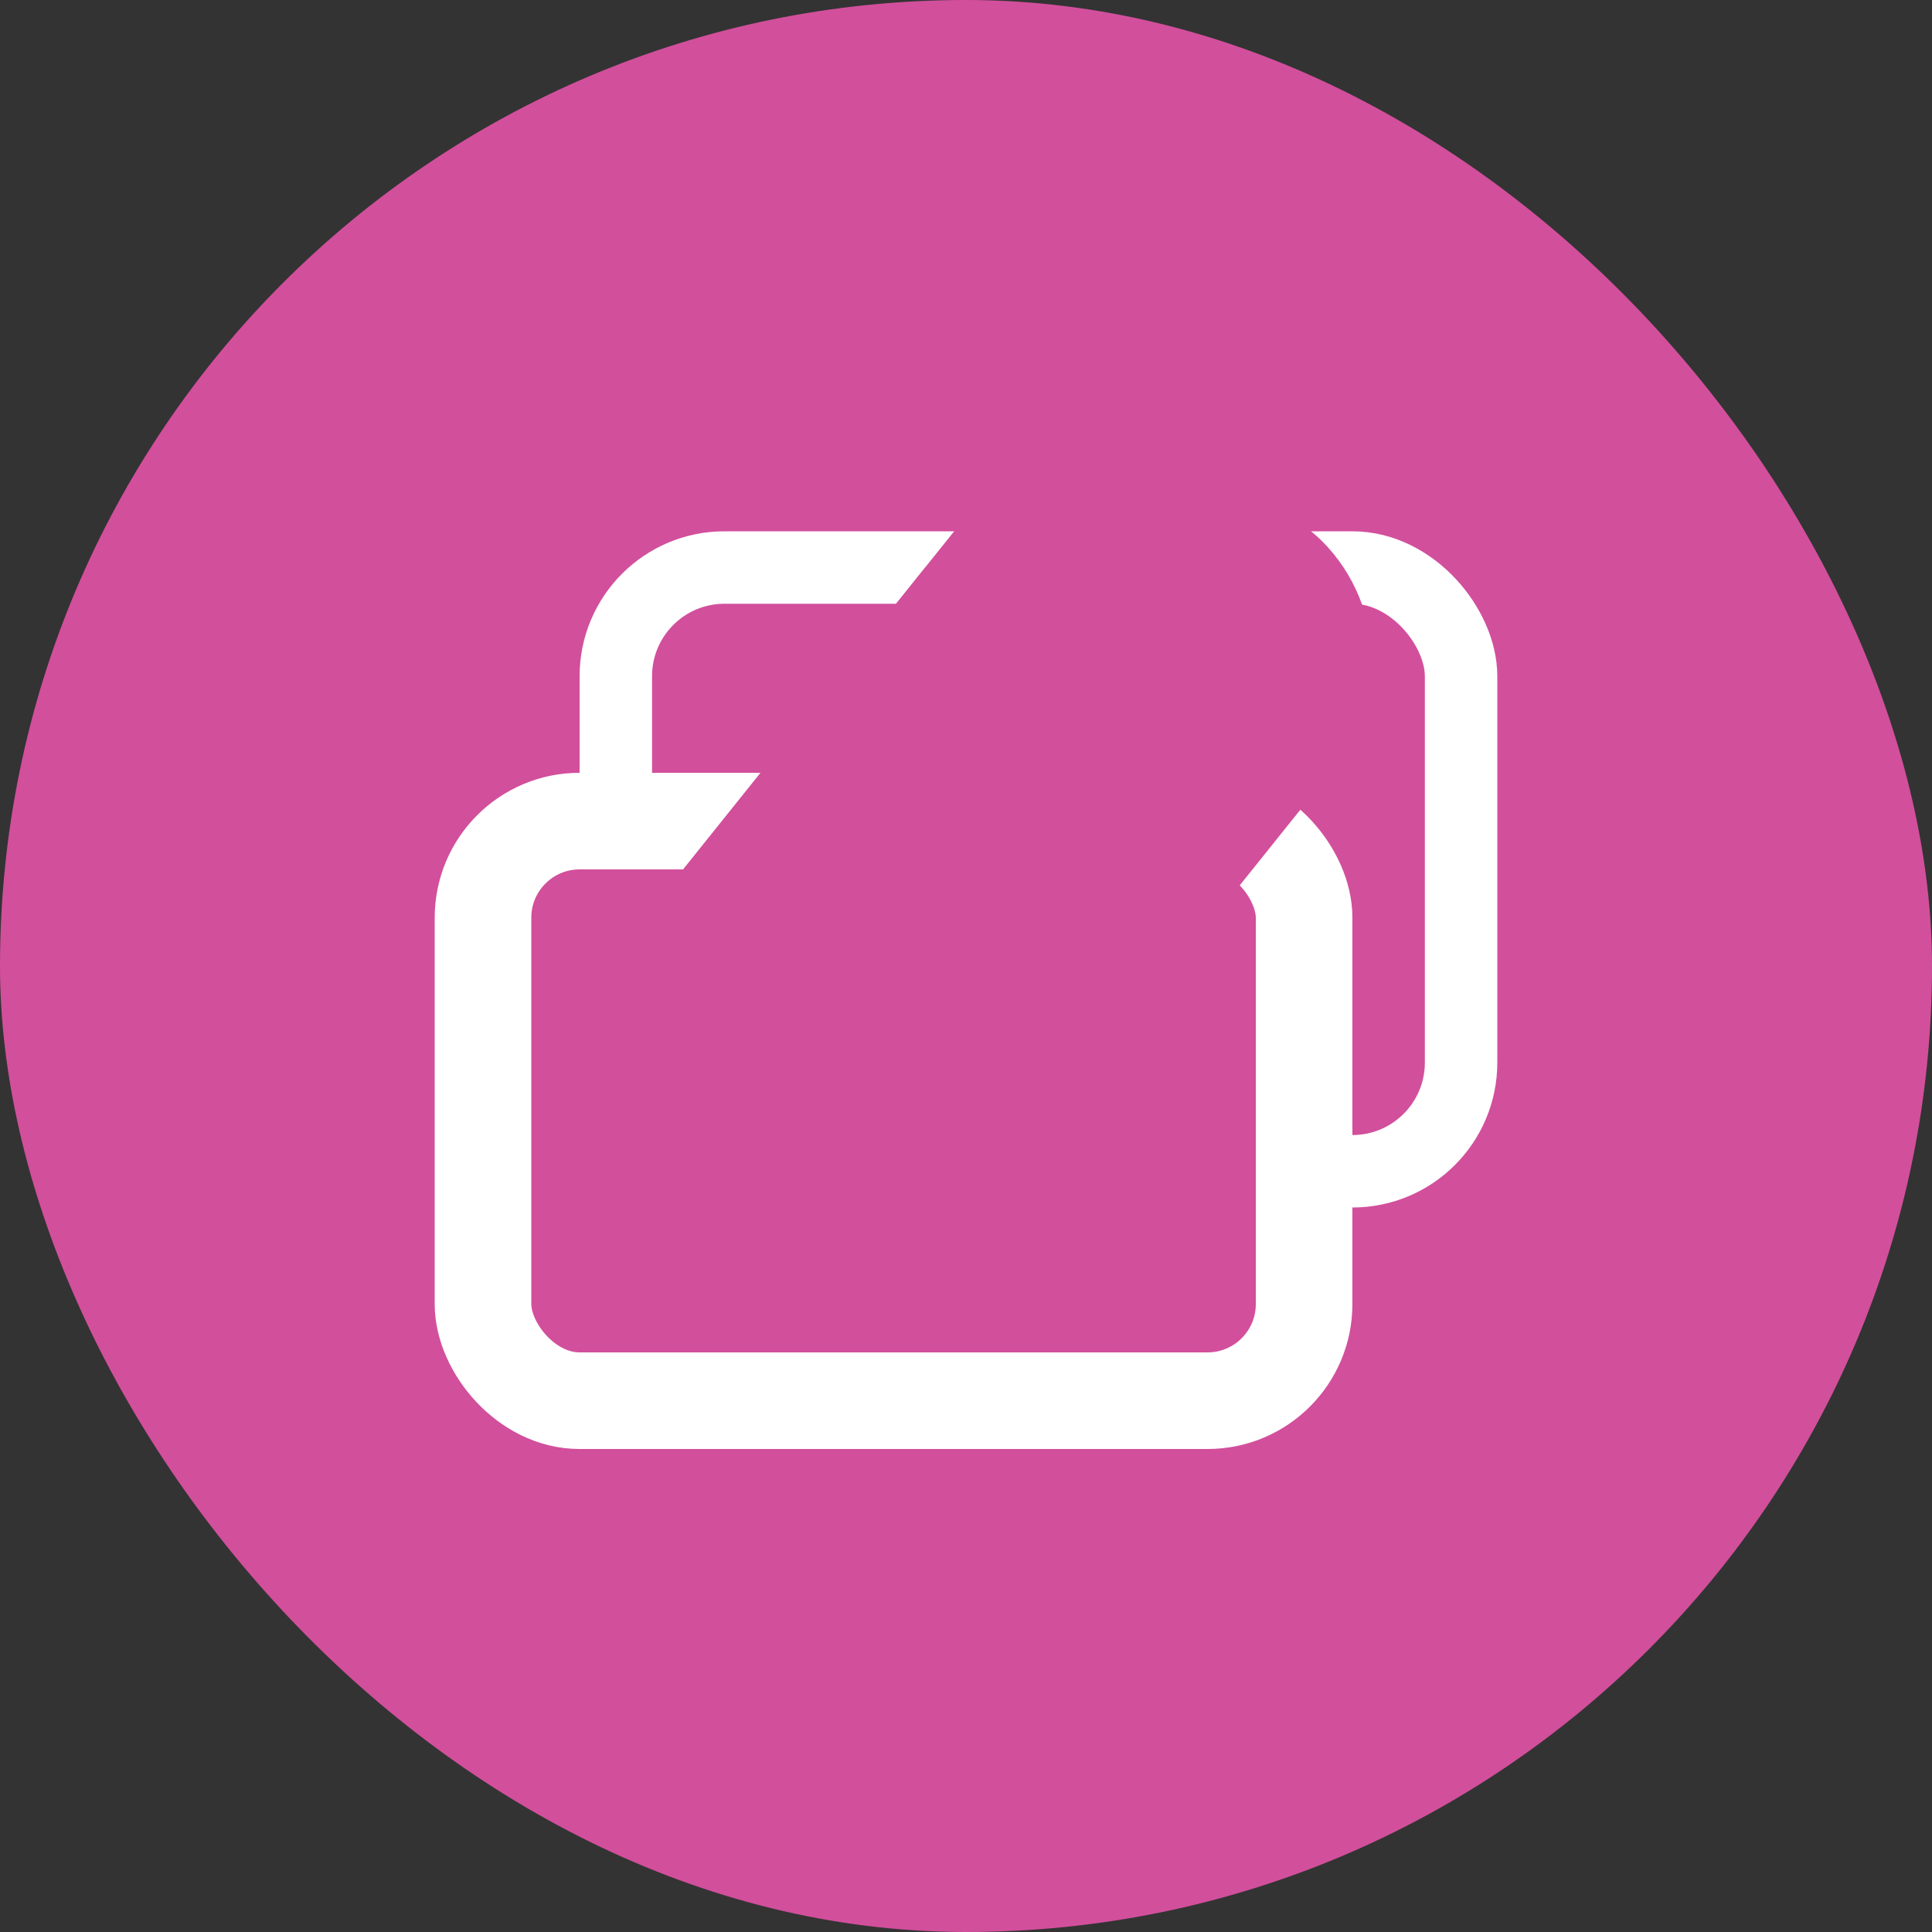 <svg width="40" height="40" viewBox="0 0 40 40" fill="none" xmlns="http://www.w3.org/2000/svg">
<rect x="0" y="0" width="40" height="40" fill="#333333" stroke="none"/>
<rect width="40" height="40" rx="20" fill="#D24F9C"/>
<g clip-path="url(#clip0_221_2581)">
<rect x="12.75" y="11.75" width="17.5" height="12.5" rx="2.25" fill="#D24F9C" stroke="white" stroke-width="1.5"/>
<rect x="10" y="17" width="17" height="12" rx="2" fill="#D24F9C" stroke="white" stroke-width="2"/>
<mask id="path-4-outside-1_221_2581" maskUnits="userSpaceOnUse" x="12.6" y="7.8" width="17" height="18" fill="black">
<rect fill="white" x="12.6" y="7.8" width="17" height="18"/>
<path d="M21.635 13.767C21.843 13.509 21.801 13.131 21.542 12.924C21.284 12.716 20.906 12.758 20.699 13.017L21.635 13.767ZM16.449 19.279L16.903 19.671C16.908 19.666 16.913 19.66 16.917 19.654L16.449 19.279ZM16.312 19.613L15.713 19.574L15.713 19.586L16.312 19.613ZM16.2 22.032L15.601 22.004C15.599 22.034 15.6 22.064 15.603 22.093L16.2 22.032ZM16.83 22.581L16.849 23.181C16.889 23.18 16.929 23.175 16.968 23.165L16.83 22.581ZM19.23 22.013L19.368 22.597L19.377 22.594L19.23 22.013ZM19.538 21.817L20 22.199L20.006 22.193L19.538 21.817ZM24.838 16.167C25.045 15.909 25.003 15.531 24.745 15.324C24.486 15.117 24.109 15.158 23.901 15.417L24.838 16.167ZM20.701 13.017C20.494 13.275 20.536 13.653 20.794 13.86C21.053 14.067 21.43 14.026 21.638 13.767L20.701 13.017ZM22.44 11.808L22.908 12.183C22.916 12.174 22.924 12.163 22.931 12.153L22.44 11.808ZM23.743 11.552L24.127 11.091C24.108 11.075 24.088 11.06 24.067 11.047L23.743 11.552ZM25.533 13.041L25.957 12.618C25.944 12.605 25.931 12.592 25.917 12.58L25.533 13.041ZM25.526 14.352L25.106 13.923C25.089 13.94 25.073 13.958 25.058 13.976L25.526 14.352ZM23.901 15.417C23.694 15.675 23.736 16.052 23.994 16.26C24.252 16.467 24.63 16.426 24.838 16.167L23.901 15.417ZM21.763 13.303C21.714 12.975 21.408 12.749 21.081 12.799C20.753 12.848 20.527 13.153 20.576 13.481L21.763 13.303ZM24.45 16.386C24.779 16.342 25.009 16.04 24.964 15.711C24.919 15.383 24.617 15.153 24.289 15.197L24.45 16.386ZM20.699 13.017L15.981 18.904L16.917 19.654L21.635 13.767L20.699 13.017ZM15.994 18.887C15.829 19.08 15.73 19.321 15.713 19.574L16.911 19.653C16.91 19.659 16.908 19.666 16.903 19.671L15.994 18.887ZM15.713 19.586L15.601 22.004L16.799 22.06L16.911 19.641L15.713 19.586ZM15.603 22.093C15.668 22.727 16.213 23.202 16.849 23.181L16.81 21.982C16.807 21.982 16.806 21.982 16.805 21.981C16.804 21.981 16.803 21.98 16.801 21.979C16.8 21.977 16.799 21.976 16.798 21.975C16.798 21.974 16.797 21.973 16.797 21.97L15.603 22.093ZM16.968 23.165L19.368 22.597L19.091 21.429L16.691 21.998L16.968 23.165ZM19.377 22.594C19.622 22.532 19.84 22.394 20 22.199L19.075 21.436C19.077 21.433 19.079 21.432 19.082 21.431L19.377 22.594ZM20.006 22.193L24.838 16.167L23.901 15.417L19.07 21.442L20.006 22.193ZM21.638 13.767L22.908 12.183L21.972 11.432L20.701 13.017L21.638 13.767ZM22.931 12.153C23.042 11.995 23.257 11.953 23.419 12.057L24.067 11.047C23.363 10.596 22.43 10.779 21.949 11.463L22.931 12.153ZM23.359 12.013L25.149 13.503L25.917 12.58L24.127 11.091L23.359 12.013ZM25.108 13.465C25.169 13.526 25.203 13.609 25.202 13.695L26.402 13.701C26.404 13.295 26.244 12.905 25.957 12.618L25.108 13.465ZM25.202 13.695C25.202 13.781 25.167 13.863 25.106 13.923L25.946 14.78C26.236 14.496 26.4 14.108 26.402 13.701L25.202 13.695ZM25.058 13.976L23.901 15.417L24.838 16.167L25.994 14.727L25.058 13.976ZM20.576 13.481C20.856 15.346 22.582 16.64 24.45 16.386L24.289 15.197C23.07 15.363 21.945 14.519 21.763 13.303L20.576 13.481Z"/>
</mask>
<path d="M21.635 13.767C21.843 13.509 21.801 13.131 21.542 12.924C21.284 12.716 20.906 12.758 20.699 13.017L21.635 13.767ZM16.449 19.279L16.903 19.671C16.908 19.666 16.913 19.66 16.917 19.654L16.449 19.279ZM16.312 19.613L15.713 19.574L15.713 19.586L16.312 19.613ZM16.2 22.032L15.601 22.004C15.599 22.034 15.6 22.064 15.603 22.093L16.2 22.032ZM16.83 22.581L16.849 23.181C16.889 23.18 16.929 23.175 16.968 23.165L16.83 22.581ZM19.23 22.013L19.368 22.597L19.377 22.594L19.23 22.013ZM19.538 21.817L20 22.199L20.006 22.193L19.538 21.817ZM24.838 16.167C25.045 15.909 25.003 15.531 24.745 15.324C24.486 15.117 24.109 15.158 23.901 15.417L24.838 16.167ZM20.701 13.017C20.494 13.275 20.536 13.653 20.794 13.86C21.053 14.067 21.43 14.026 21.638 13.767L20.701 13.017ZM22.44 11.808L22.908 12.183C22.916 12.174 22.924 12.163 22.931 12.153L22.44 11.808ZM23.743 11.552L24.127 11.091C24.108 11.075 24.088 11.06 24.067 11.047L23.743 11.552ZM25.533 13.041L25.957 12.618C25.944 12.605 25.931 12.592 25.917 12.58L25.533 13.041ZM25.526 14.352L25.106 13.923C25.089 13.94 25.073 13.958 25.058 13.976L25.526 14.352ZM23.901 15.417C23.694 15.675 23.736 16.052 23.994 16.26C24.252 16.467 24.63 16.426 24.838 16.167L23.901 15.417ZM21.763 13.303C21.714 12.975 21.408 12.749 21.081 12.799C20.753 12.848 20.527 13.153 20.576 13.481L21.763 13.303ZM24.45 16.386C24.779 16.342 25.009 16.04 24.964 15.711C24.919 15.383 24.617 15.153 24.289 15.197L24.45 16.386ZM20.699 13.017L15.981 18.904L16.917 19.654L21.635 13.767L20.699 13.017ZM15.994 18.887C15.829 19.08 15.73 19.321 15.713 19.574L16.911 19.653C16.91 19.659 16.908 19.666 16.903 19.671L15.994 18.887ZM15.713 19.586L15.601 22.004L16.799 22.06L16.911 19.641L15.713 19.586ZM15.603 22.093C15.668 22.727 16.213 23.202 16.849 23.181L16.81 21.982C16.807 21.982 16.806 21.982 16.805 21.981C16.804 21.981 16.803 21.98 16.801 21.979C16.8 21.977 16.799 21.976 16.798 21.975C16.798 21.974 16.797 21.973 16.797 21.97L15.603 22.093ZM16.968 23.165L19.368 22.597L19.091 21.429L16.691 21.998L16.968 23.165ZM19.377 22.594C19.622 22.532 19.84 22.394 20 22.199L19.075 21.436C19.077 21.433 19.079 21.432 19.082 21.431L19.377 22.594ZM20.006 22.193L24.838 16.167L23.901 15.417L19.07 21.442L20.006 22.193ZM21.638 13.767L22.908 12.183L21.972 11.432L20.701 13.017L21.638 13.767ZM22.931 12.153C23.042 11.995 23.257 11.953 23.419 12.057L24.067 11.047C23.363 10.596 22.43 10.779 21.949 11.463L22.931 12.153ZM23.359 12.013L25.149 13.503L25.917 12.58L24.127 11.091L23.359 12.013ZM25.108 13.465C25.169 13.526 25.203 13.609 25.202 13.695L26.402 13.701C26.404 13.295 26.244 12.905 25.957 12.618L25.108 13.465ZM25.202 13.695C25.202 13.781 25.167 13.863 25.106 13.923L25.946 14.78C26.236 14.496 26.4 14.108 26.402 13.701L25.202 13.695ZM25.058 13.976L23.901 15.417L24.838 16.167L25.994 14.727L25.058 13.976ZM20.576 13.481C20.856 15.346 22.582 16.64 24.45 16.386L24.289 15.197C23.07 15.363 21.945 14.519 21.763 13.303L20.576 13.481Z" fill="white"/>
<path d="M20.074 13.797L21.01 14.547L22.261 12.987L21.324 12.236L20.074 13.797ZM23.276 16.197L24.212 16.947L25.463 15.387L24.527 14.636L23.276 16.197ZM22.263 12.987L21.327 12.236L20.076 13.797L21.012 14.547L22.263 12.987ZM25.797 14.698L26.397 14.701L26.408 12.701L25.808 12.698L25.797 14.698ZM20.724 14.47L21.911 14.292L21.615 12.314L20.428 12.492L20.724 14.47ZM23.298 15.332L23.459 16.521L25.441 16.252L25.28 15.063L23.298 15.332ZM25.197 14.695L26.397 14.701L26.408 12.701L25.208 12.695L25.197 14.695ZM21.635 13.767L20.075 12.516L20.075 12.516L21.635 13.767ZM21.542 12.924L20.292 14.484L20.292 14.485L21.542 12.924ZM20.699 13.017L22.26 14.268L22.26 14.267L20.699 13.017ZM16.449 19.279L17.7 17.718L15.143 20.794L16.449 19.279ZM16.903 19.671L15.597 21.186L17.109 22.489L18.415 20.98L16.903 19.671ZM16.312 19.613L16.219 21.611L16.442 17.618L16.312 19.613ZM15.713 19.574L13.717 19.444L13.716 19.463L13.715 19.482L15.713 19.574ZM15.713 19.586L13.715 19.493L13.715 19.493L15.713 19.586ZM16.2 22.032L16.405 24.021L16.293 20.034L16.2 22.032ZM15.601 22.004L13.603 21.912L13.603 21.912L15.601 22.004ZM16.83 22.581L18.776 22.12L14.831 22.647L16.83 22.581ZM16.849 23.181L16.915 25.18L16.917 25.18L16.849 23.181ZM19.23 22.013L21.168 21.52L17.284 22.474L19.23 22.013ZM19.368 22.597L19.829 24.543L19.841 24.54L19.853 24.537L19.368 22.597ZM19.377 22.594L19.862 24.535L19.87 24.533L19.377 22.594ZM19.538 21.817L20.789 20.257L18.265 23.36L19.538 21.817ZM20 22.199L21.543 23.472L21.552 23.462L21.56 23.451L20 22.199ZM20.006 22.193L21.566 23.445L21.566 23.444L20.006 22.193ZM20.701 13.017L19.141 11.765L19.141 11.765L20.701 13.017ZM20.794 13.86L22.046 12.3L22.045 12.3L20.794 13.86ZM21.638 13.767L23.198 15.019L23.198 15.019L21.638 13.767ZM22.44 11.808L23.59 10.172L21.189 13.368L22.44 11.808ZM22.908 12.183L24.468 13.435L24.472 13.43L22.908 12.183ZM22.931 12.153L24.565 13.307L24.567 13.303L22.931 12.153ZM23.743 11.552L22.059 10.473L25.28 12.831L23.743 11.552ZM24.127 11.091L25.407 9.554L25.406 9.553L24.127 11.091ZM24.067 11.047L25.148 9.364L25.146 9.363L24.067 11.047ZM25.533 13.041L23.996 11.762L26.946 14.457L25.533 13.041ZM25.957 12.618L27.373 11.205L27.372 11.204L25.957 12.618ZM25.917 12.58L27.197 11.044L27.196 11.043L25.917 12.58ZM25.526 14.352L24.274 15.912L26.954 12.952L25.526 14.352ZM25.106 13.923L23.706 12.495L23.703 12.497L25.106 13.923ZM25.058 13.976L23.5 12.722L23.498 12.724L25.058 13.976ZM21.763 13.303L23.741 13.007L23.741 13.007L21.763 13.303ZM21.081 12.799L21.377 14.777L21.377 14.777L21.081 12.799ZM20.576 13.481L22.554 13.184L22.554 13.184L20.576 13.481ZM24.45 16.386L24.181 14.405L24.181 14.405L24.45 16.386ZM24.964 15.711L26.946 15.442L26.946 15.442L24.964 15.711ZM24.289 15.197L24.02 13.216L24.02 13.216L24.289 15.197ZM15.981 18.904L14.42 17.653L13.169 19.214L14.73 20.465L15.981 18.904ZM15.994 18.887L17.3 17.373L15.786 16.067L14.48 17.581L15.994 18.887ZM16.911 19.653L18.906 19.783L19.037 17.787L17.041 17.657L16.911 19.653ZM16.799 22.06L16.707 24.058L18.705 24.15L18.797 22.152L16.799 22.06ZM16.911 19.641L18.909 19.734L19.002 17.736L17.004 17.643L16.911 19.641ZM16.81 21.982L18.809 21.916L18.744 19.921L16.747 19.983L16.81 21.982ZM16.805 21.981L17.535 20.119L17.501 20.106L17.465 20.093L16.805 21.981ZM16.801 21.979L18.123 20.478L18.119 20.474L16.801 21.979ZM16.798 21.975L15.016 22.884L15.029 22.909L15.043 22.934L16.798 21.975ZM16.797 21.97L18.786 21.765L18.581 19.776L16.592 19.981L16.797 21.97ZM19.091 21.429L21.037 20.968L20.576 19.022L18.63 19.483L19.091 21.429ZM16.691 21.998L16.23 20.052L14.284 20.513L14.745 22.459L16.691 21.998ZM19.075 21.436L17.556 20.134L16.23 21.682L17.802 22.979L19.075 21.436ZM19.082 21.431L21.02 20.939L20.527 18.995L18.584 19.494L19.082 21.431ZM19.07 21.442L17.509 20.191L16.258 21.751L17.818 23.003L19.07 21.442ZM21.972 11.432L23.223 9.872L21.663 8.621L20.412 10.181L21.972 11.432ZM23.419 12.057L22.34 13.741L24.024 14.82L25.103 13.136L23.419 12.057ZM21.949 11.463L20.313 10.312L19.163 11.948L20.799 13.099L21.949 11.463ZM23.359 12.013L21.822 10.734L20.543 12.271L22.08 13.55L23.359 12.013ZM25.149 13.503L23.869 15.04L25.407 16.319L26.686 14.782L25.149 13.503ZM25.108 13.465L23.695 12.05L22.28 13.462L23.692 14.878L25.108 13.465ZM25.202 13.695L23.202 13.684L23.202 13.686L25.202 13.695ZM25.946 14.78L24.517 16.18L25.917 17.609L27.346 16.209L25.946 14.78ZM25.994 14.727L27.553 15.98L28.805 14.42L27.245 13.168L25.994 14.727ZM23.196 15.018C24.094 13.898 23.914 12.261 22.793 11.363L20.292 14.485C19.688 14.001 19.591 13.12 20.075 12.516L23.196 15.018ZM22.793 11.363C21.673 10.465 20.036 10.645 19.138 11.766L22.26 14.267C21.776 14.871 20.895 14.968 20.292 14.484L22.793 11.363ZM15.143 20.794L15.597 21.186L18.209 18.156L17.755 17.764L15.143 20.794ZM18.418 20.977C18.439 20.953 18.459 20.929 18.478 20.905L15.356 18.404C15.366 18.391 15.377 18.378 15.388 18.365L18.418 20.977ZM18.168 18.094L17.7 17.718L15.198 20.84L15.666 21.215L18.168 18.094ZM16.442 17.618L15.844 17.579L15.583 21.57L16.182 21.609L16.442 17.618ZM13.715 19.482L13.715 19.493L17.71 19.679L17.711 19.667L13.715 19.482ZM15.62 21.584L16.219 21.611L16.404 17.616L15.805 17.588L15.62 21.584ZM16.293 20.034L15.693 20.006L15.508 24.002L16.107 24.03L16.293 20.034ZM13.603 21.912C13.597 22.041 13.6 22.17 13.614 22.299L17.593 21.888C17.6 21.957 17.602 22.027 17.599 22.097L13.603 21.912ZM15.808 24.083L16.405 24.021L15.995 20.043L15.398 20.104L15.808 24.083ZM14.831 22.647L14.85 23.247L18.848 23.116L18.828 22.516L14.831 22.647ZM16.917 25.18C17.088 25.174 17.26 25.152 17.431 25.111L16.505 21.22C16.598 21.198 16.691 21.186 16.781 21.182L16.917 25.18ZM18.914 22.704L18.776 22.12L14.883 23.043L15.022 23.627L18.914 22.704ZM17.284 22.474L17.422 23.058L21.314 22.135L21.176 21.551L17.284 22.474ZM19.853 24.537L19.862 24.535L18.892 20.654L18.883 20.656L19.853 24.537ZM21.316 22.102L21.168 21.52L17.291 22.505L17.439 23.087L21.316 22.102ZM18.265 23.36L18.728 23.742L21.273 20.657L20.81 20.275L18.265 23.36ZM21.56 23.451L21.566 23.445L18.446 20.941L18.441 20.948L21.56 23.451ZM21.257 20.633L20.789 20.257L18.286 23.378L18.754 23.753L21.257 20.633ZM26.398 17.418C27.296 16.298 27.116 14.662 25.996 13.764L23.494 16.884C22.89 16.4 22.794 15.519 23.277 14.916L26.398 17.418ZM25.996 13.764C24.876 12.865 23.239 13.045 22.341 14.166L25.462 16.668C24.978 17.271 24.097 17.368 23.494 16.884L25.996 13.764ZM19.141 11.765C18.243 12.885 18.422 14.522 19.543 15.42L22.045 12.3C22.649 12.784 22.745 13.665 22.262 14.268L19.141 11.765ZM19.543 15.42C20.663 16.319 22.299 16.139 23.198 15.019L20.078 12.516C20.561 11.913 21.442 11.816 22.046 12.3L19.543 15.42ZM21.189 13.368L21.657 13.743L24.159 10.623L23.691 10.248L21.189 13.368ZM24.472 13.43C24.502 13.392 24.533 13.351 24.565 13.307L21.297 11C21.314 10.976 21.33 10.955 21.344 10.936L24.472 13.43ZM24.081 10.517L23.59 10.172L21.289 13.444L21.78 13.789L24.081 10.517ZM25.28 12.831L25.664 12.37L22.59 9.811L22.206 10.272L25.28 12.831ZM25.406 9.553C25.323 9.484 25.237 9.421 25.148 9.364L22.986 12.729C22.939 12.699 22.892 12.665 22.848 12.628L25.406 9.553ZM22.383 9.968L22.059 10.473L25.427 12.631L25.751 12.126L22.383 9.968ZM26.946 14.457L27.37 14.033L24.544 11.202L24.12 11.626L26.946 14.457ZM27.372 11.204C27.317 11.148 27.258 11.095 27.197 11.044L24.636 14.117C24.604 14.089 24.572 14.061 24.543 14.031L27.372 11.204ZM24.379 11.301L23.996 11.762L27.07 14.321L27.454 13.86L24.379 11.301ZM26.954 12.952L26.534 12.523L23.677 15.323L24.097 15.752L26.954 12.952ZM23.703 12.497C23.631 12.568 23.564 12.643 23.5 12.722L26.615 15.231C26.582 15.273 26.546 15.312 26.508 15.35L23.703 12.497ZM23.806 15.536L24.274 15.912L26.777 12.792L26.31 12.417L23.806 15.536ZM22.342 14.165C21.442 15.285 21.623 16.921 22.742 17.819L25.246 14.7C25.848 15.183 25.946 16.064 25.461 16.669L22.342 14.165ZM22.742 17.819C23.863 18.719 25.499 18.538 26.397 17.419L23.278 14.915C23.761 14.313 24.642 14.215 25.246 14.7L22.742 17.819ZM23.741 13.007C23.528 11.587 22.205 10.608 20.784 10.821L21.377 14.777C20.612 14.891 19.9 14.364 19.785 13.6L23.741 13.007ZM20.784 10.821C19.364 11.033 18.385 12.357 18.598 13.777L22.554 13.184C22.669 13.949 22.142 14.662 21.377 14.777L20.784 10.821ZM24.719 18.368C26.143 18.175 27.139 16.864 26.946 15.442L22.982 15.98C22.878 15.214 23.415 14.509 24.181 14.405L24.719 18.368ZM26.946 15.442C26.753 14.019 25.442 13.022 24.02 13.216L24.558 17.179C23.792 17.283 23.087 16.747 22.982 15.981L26.946 15.442ZM19.138 11.766L14.42 17.653L17.541 20.155L22.26 14.268L19.138 11.766ZM14.73 20.465L15.666 21.215L18.168 18.094L17.231 17.343L14.73 20.465ZM18.478 20.905L23.196 15.018L20.075 12.516L15.356 18.404L18.478 20.905ZM14.48 17.581C14.03 18.102 13.762 18.756 13.717 19.444L17.709 19.705C17.697 19.885 17.627 20.057 17.509 20.193L14.48 17.581ZM15.583 21.57L16.78 21.648L17.041 17.657L15.843 17.579L15.583 21.57ZM14.915 19.522C14.943 19.098 15.107 18.689 15.391 18.362L18.415 20.98C18.708 20.642 18.878 20.221 18.906 19.783L14.915 19.522ZM18.209 18.156L17.3 17.373L14.688 20.402L15.597 21.186L18.209 18.156ZM13.715 19.493L13.603 21.912L17.599 22.097L17.71 19.678L13.715 19.493ZM15.508 24.002L16.707 24.058L16.892 20.062L15.693 20.006L15.508 24.002ZM18.797 22.152L18.909 19.734L14.914 19.549L14.802 21.967L18.797 22.152ZM17.004 17.643L15.805 17.588L15.62 21.584L16.819 21.639L17.004 17.643ZM13.614 22.299C13.787 23.977 15.228 25.235 16.915 25.18L16.784 21.182C17.197 21.169 17.55 21.477 17.593 21.888L13.614 22.299ZM18.848 23.116L18.809 21.916L14.811 22.047L14.85 23.247L18.848 23.116ZM16.747 19.983C16.861 19.979 16.999 19.985 17.154 20.012C17.322 20.042 17.454 20.087 17.535 20.119L16.075 23.843C16.32 23.939 16.59 23.99 16.872 23.981L16.747 19.983ZM17.465 20.093C17.714 20.18 17.936 20.313 18.123 20.478L15.479 23.48C15.669 23.647 15.894 23.781 16.145 23.869L17.465 20.093ZM18.119 20.474C18.29 20.624 18.439 20.806 18.553 21.016L15.043 22.934C15.159 23.146 15.309 23.331 15.483 23.483L18.119 20.474ZM18.58 21.066C18.614 21.134 18.668 21.249 18.713 21.399C18.755 21.537 18.776 21.663 18.786 21.765L14.807 22.175C14.834 22.435 14.909 22.673 15.016 22.884L18.58 21.066ZM16.592 19.981L15.398 20.104L15.808 24.083L17.002 23.96L16.592 19.981ZM17.429 25.111L19.829 24.543L18.907 20.651L16.507 21.219L17.429 25.111ZM21.314 22.135L21.037 20.968L17.145 21.89L17.422 23.058L21.314 22.135ZM18.63 19.483L16.23 20.052L17.152 23.944L19.552 23.375L18.63 19.483ZM14.745 22.459L15.022 23.627L18.914 22.704L18.637 21.537L14.745 22.459ZM19.87 24.533C20.526 24.366 21.112 23.995 21.543 23.472L18.458 20.927C18.568 20.793 18.718 20.698 18.885 20.656L19.87 24.533ZM21.273 20.657L20.347 19.893L17.802 22.979L18.728 23.742L21.273 20.657ZM20.593 22.737C20.347 23.025 20.001 23.26 19.58 23.368L18.584 19.494C18.157 19.604 17.807 19.842 17.556 20.134L20.593 22.737ZM17.143 21.923L17.439 23.087L21.316 22.102L21.02 20.939L17.143 21.923ZM21.566 23.444L26.398 17.419L23.277 14.916L18.445 20.942L21.566 23.444ZM22.341 14.165L17.509 20.191L20.63 22.693L25.462 16.668L22.341 14.165ZM17.818 23.003L18.754 23.753L21.257 20.633L20.321 19.882L17.818 23.003ZM23.198 15.019L24.468 13.435L21.348 10.932L20.078 12.516L23.198 15.019ZM24.159 10.623L23.223 9.872L20.721 12.993L21.657 13.743L24.159 10.623ZM20.412 10.181L19.141 11.765L22.262 14.268L23.532 12.684L20.412 10.181ZM24.567 13.303C24.061 14.022 23.08 14.215 22.34 13.741L24.498 10.373C23.434 9.691 22.022 9.969 21.295 11.003L24.567 13.303ZM25.103 13.136L25.751 12.126L22.383 9.968L21.736 10.978L25.103 13.136ZM25.146 9.363C23.541 8.334 21.41 8.753 20.313 10.312L23.585 12.613C23.45 12.806 23.186 12.858 22.988 12.731L25.146 9.363ZM20.799 13.099L21.78 13.789L24.081 10.517L23.1 9.827L20.799 13.099ZM22.08 13.55L23.869 15.04L26.428 11.966L24.639 10.476L22.08 13.55ZM26.686 14.782L27.454 13.86L24.379 11.301L23.612 12.223L26.686 14.782ZM27.196 11.043L25.407 9.554L22.848 12.628L24.637 14.117L27.196 11.043ZM22.59 9.811L21.822 10.734L24.896 13.293L25.664 12.37L22.59 9.811ZM23.692 14.878C23.376 14.561 23.2 14.131 23.202 13.684L27.202 13.706C27.206 13.086 26.961 12.491 26.524 12.053L23.692 14.878ZM28.402 13.713C28.407 12.773 28.037 11.87 27.373 11.205L24.542 14.031C24.452 13.94 24.402 13.818 24.402 13.691L28.402 13.713ZM24.544 11.202L23.695 12.05L26.521 14.881L27.37 14.033L24.544 11.202ZM23.202 13.686C23.204 13.236 23.387 12.808 23.706 12.495L26.505 15.352C26.947 14.919 27.199 14.326 27.202 13.704L23.202 13.686ZM23.677 15.323L24.517 16.18L27.374 13.38L26.534 12.524L23.677 15.323ZM27.346 16.209C28.017 15.551 28.397 14.652 28.402 13.713L24.402 13.691C24.403 13.563 24.454 13.441 24.546 13.352L27.346 16.209ZM23.498 12.724L22.342 14.165L25.461 16.669L26.617 15.228L23.498 12.724ZM26.397 17.419L27.553 15.98L24.434 13.476L23.278 14.915L26.397 17.419ZM27.245 13.168L26.31 12.417L23.806 15.536L24.741 16.287L27.245 13.168ZM18.598 13.777C19.04 16.724 21.767 18.769 24.72 18.368L24.181 14.405C23.396 14.511 22.672 13.968 22.554 13.184L18.598 13.777ZM24.02 13.216C23.885 13.234 23.761 13.141 23.741 13.007L19.785 13.599C20.129 15.897 22.256 17.492 24.558 17.179L24.02 13.216Z" fill="#D24F9C" mask="url(#path-4-outside-1_221_2581)"/>
</g>
<defs>
<clipPath id="clip0_221_2581">
<rect width="22" height="22" fill="white" transform="translate(9 9)"/>
</clipPath>
</defs>
</svg>
